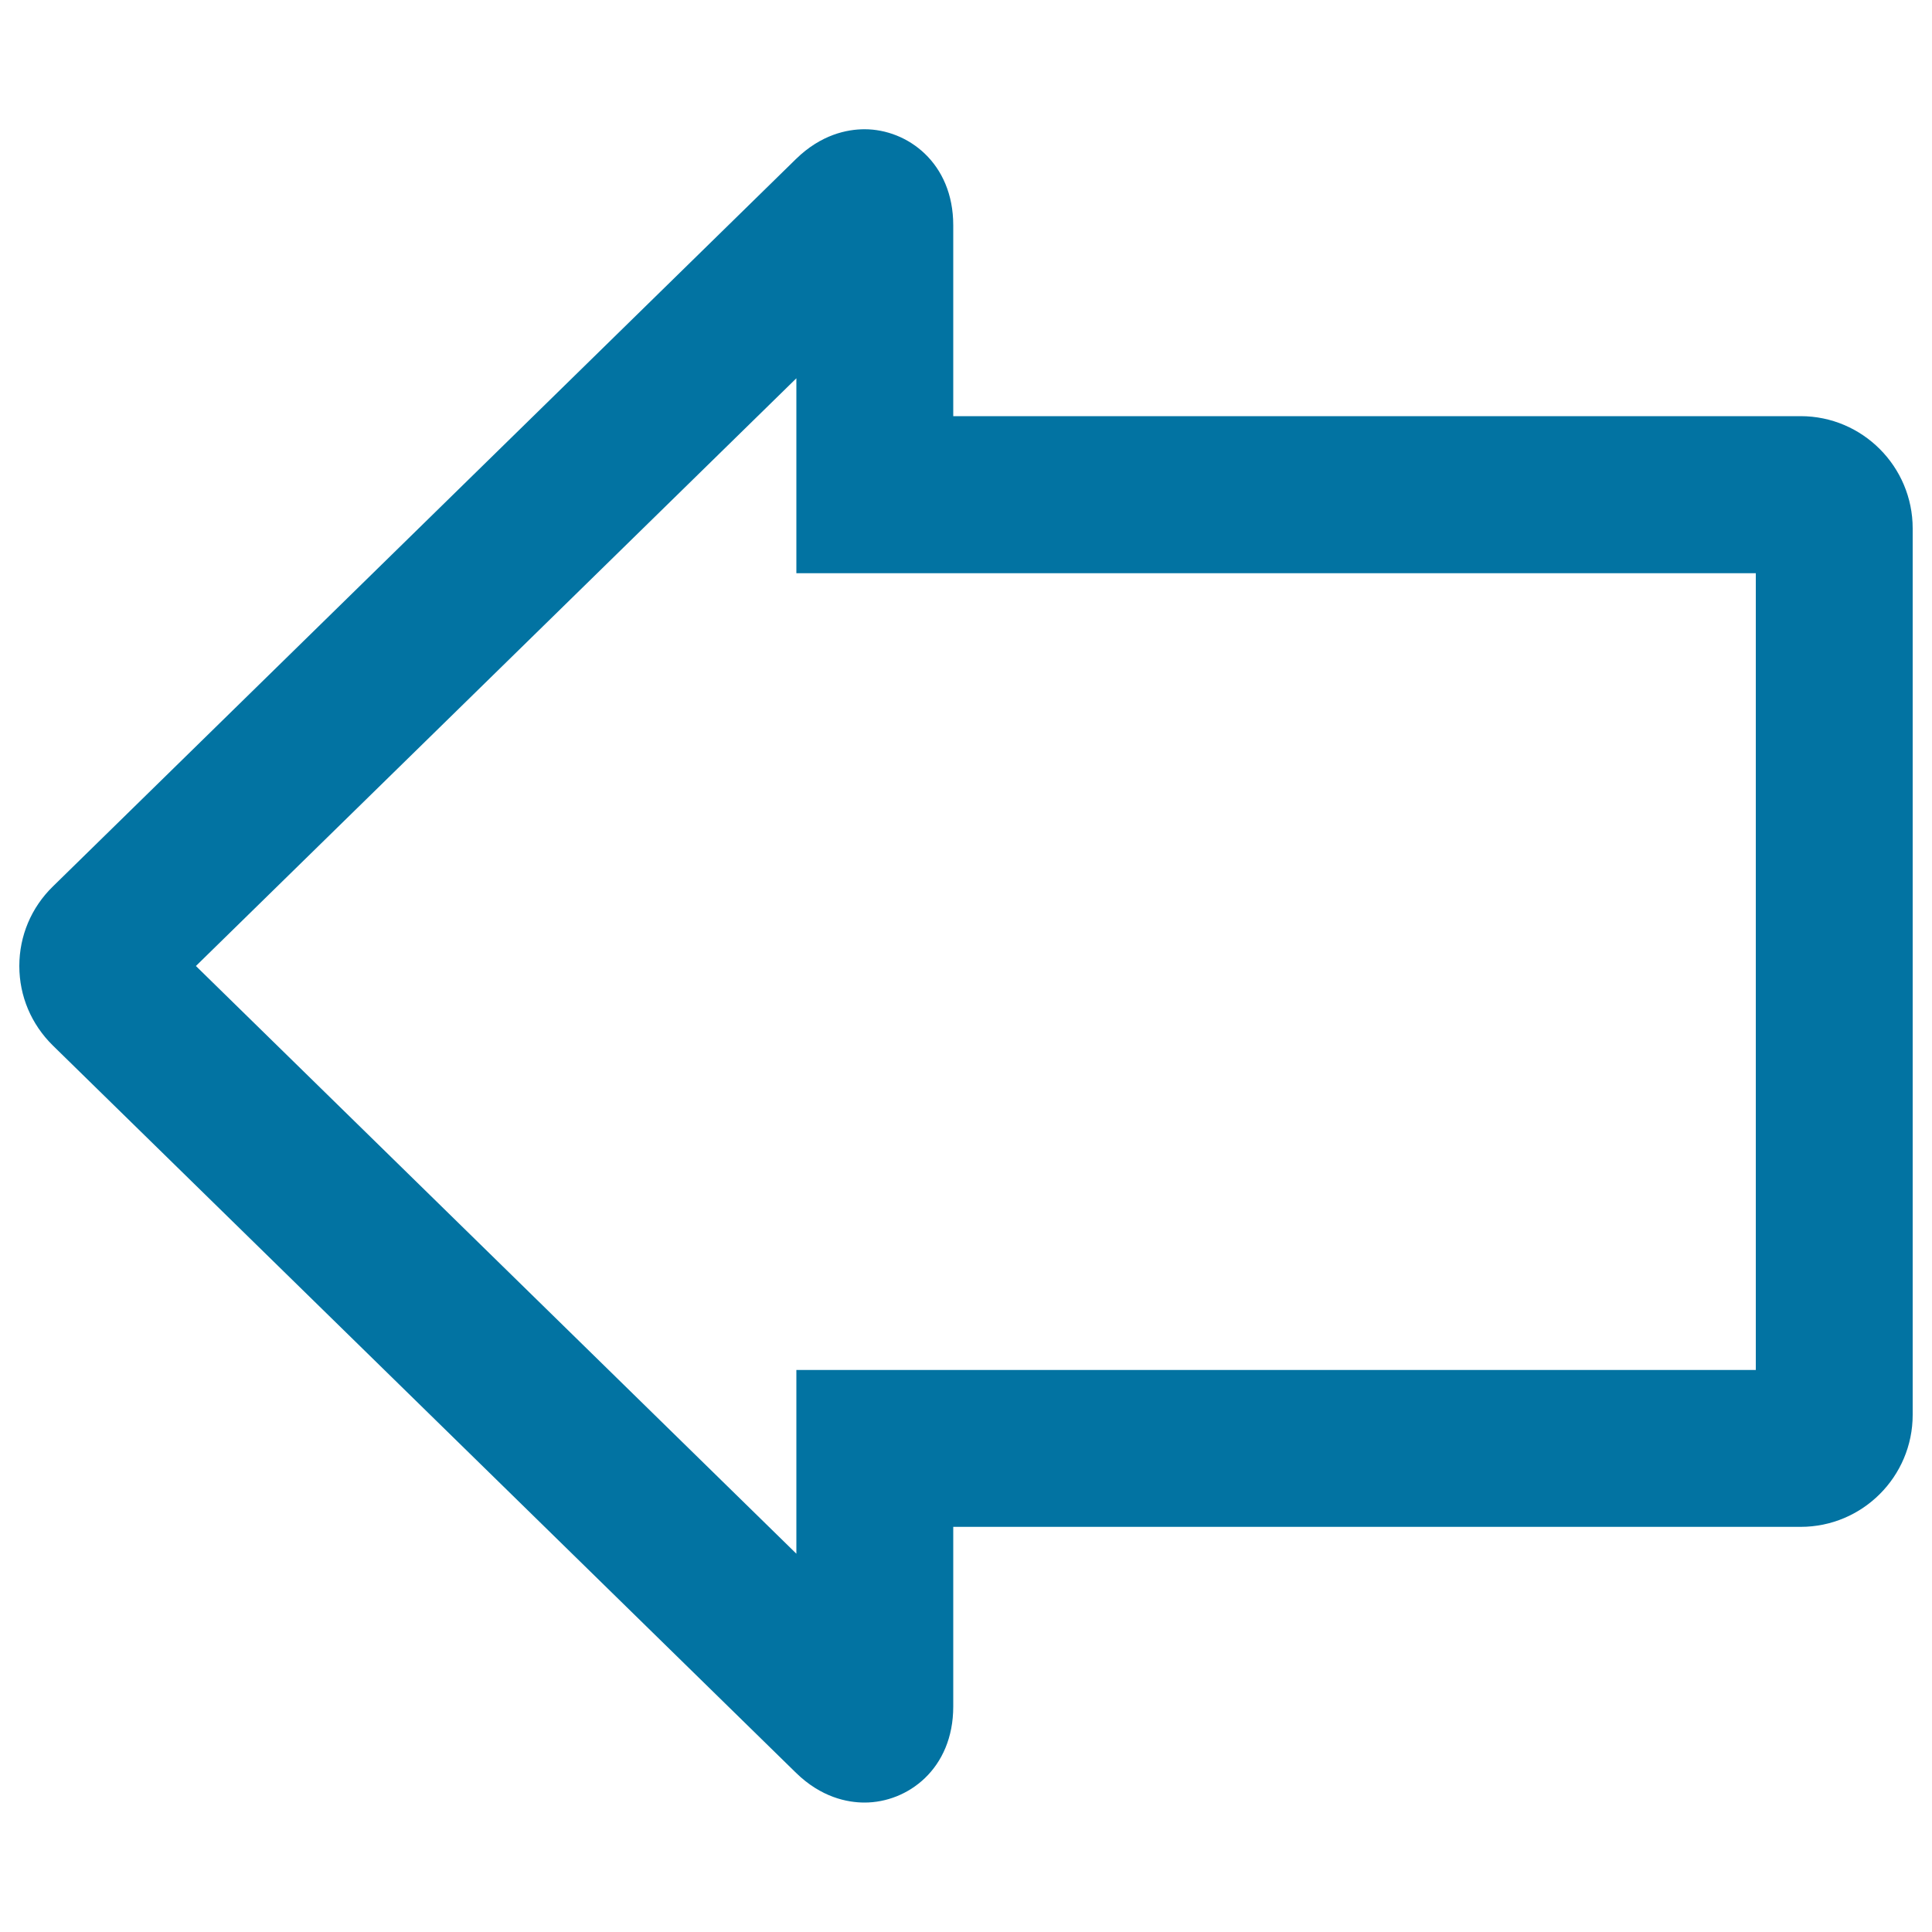 <svg xmlns="http://www.w3.org/2000/svg" viewBox="0 0 1000 1000" style="fill:#0273a2">
<title>Left Arrow Outline SVG icon</title>
<g><g><path d="M932,215.4H493.4v-98.8c0-32.3-23.7-49.7-45.9-49.7c-9,0-22.5,2.7-35.5,15.4L27.4,458.8C16.2,469.7,10,484.4,10,500c0,15.6,6.2,30.2,17.4,41.2l384.6,376.4c13,12.7,26.5,15.4,35.5,15.4c22.3,0,45.9-17.4,45.9-49.7v-93H932c32,0,58-26,58-58V273.5C990,241.5,964,215.4,932,215.4z M908.8,709.1H412.2v95.1L101.4,500l310.8-304.2v100.9h496.6V709.1z"/></g></g>
</svg>